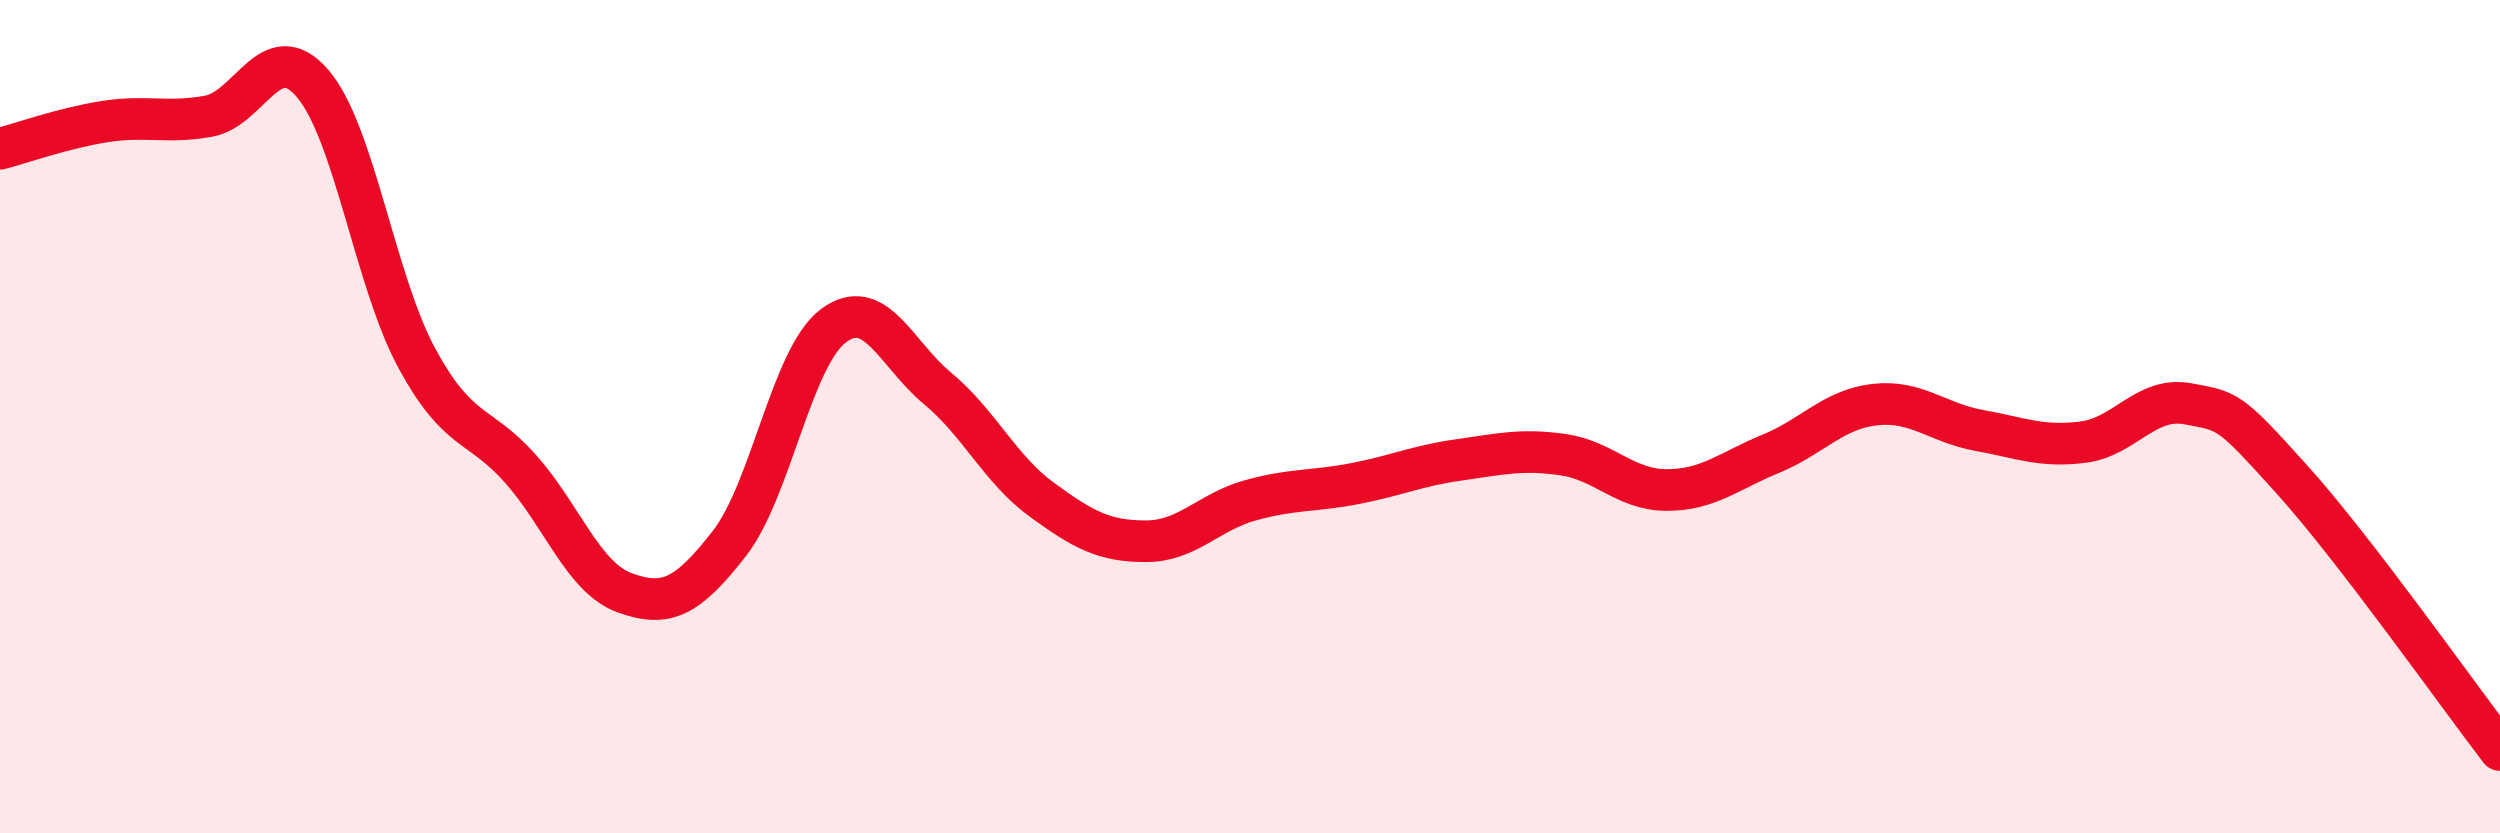 
    <svg width="60" height="20" viewBox="0 0 60 20" xmlns="http://www.w3.org/2000/svg">
      <path
        d="M 0,3.57 C 0.5,3.44 1.5,3.08 2.5,2.92 C 3.5,2.76 4,2.97 5,2.79 C 6,2.61 6.5,0.84 7.5,2 C 8.5,3.16 9,6.74 10,8.59 C 11,10.44 11.5,10.13 12.5,11.26 C 13.5,12.39 14,13.87 15,14.23 C 16,14.59 16.5,14.33 17.5,13.05 C 18.5,11.77 19,8.57 20,7.82 C 21,7.07 21.5,8.49 22.5,9.32 C 23.5,10.15 24,11.26 25,11.99 C 26,12.72 26.5,12.99 27.5,12.99 C 28.5,12.99 29,12.29 30,12.01 C 31,11.73 31.5,11.8 32.5,11.61 C 33.5,11.42 34,11.18 35,11.04 C 36,10.9 36.5,10.77 37.5,10.91 C 38.5,11.05 39,11.76 40,11.76 C 41,11.76 41.5,11.3 42.5,10.89 C 43.5,10.48 44,9.82 45,9.71 C 46,9.6 46.5,10.15 47.5,10.33 C 48.5,10.51 49,10.74 50,10.61 C 51,10.48 51.5,9.51 52.5,9.69 C 53.5,9.87 53.5,9.84 55,11.5 C 56.5,13.16 59,16.7 60,18L60 20L0 20Z"
        fill="#EB0A25"
        opacity="0.1"
        stroke-linecap="round"
        stroke-linejoin="round"
      />
      <path
        d="M 0,3.57 C 0.5,3.44 1.5,3.08 2.5,2.92 C 3.5,2.76 4,2.97 5,2.79 C 6,2.61 6.5,0.84 7.5,2 C 8.5,3.16 9,6.74 10,8.59 C 11,10.44 11.5,10.13 12.5,11.26 C 13.5,12.39 14,13.87 15,14.23 C 16,14.59 16.5,14.33 17.5,13.05 C 18.5,11.77 19,8.57 20,7.82 C 21,7.07 21.5,8.49 22.5,9.32 C 23.5,10.15 24,11.26 25,11.99 C 26,12.72 26.5,12.99 27.5,12.99 C 28.5,12.99 29,12.29 30,12.01 C 31,11.73 31.5,11.8 32.5,11.61 C 33.5,11.42 34,11.18 35,11.04 C 36,10.9 36.5,10.77 37.5,10.91 C 38.5,11.05 39,11.76 40,11.76 C 41,11.76 41.5,11.3 42.5,10.89 C 43.5,10.48 44,9.82 45,9.71 C 46,9.6 46.5,10.15 47.5,10.33 C 48.5,10.51 49,10.74 50,10.61 C 51,10.48 51.5,9.51 52.5,9.69 C 53.5,9.87 53.5,9.84 55,11.5 C 56.5,13.16 59,16.7 60,18"
        stroke="#EB0A25"
        stroke-width="1"
        fill="none"
        stroke-linecap="round"
        stroke-linejoin="round"
      />
    </svg>
  